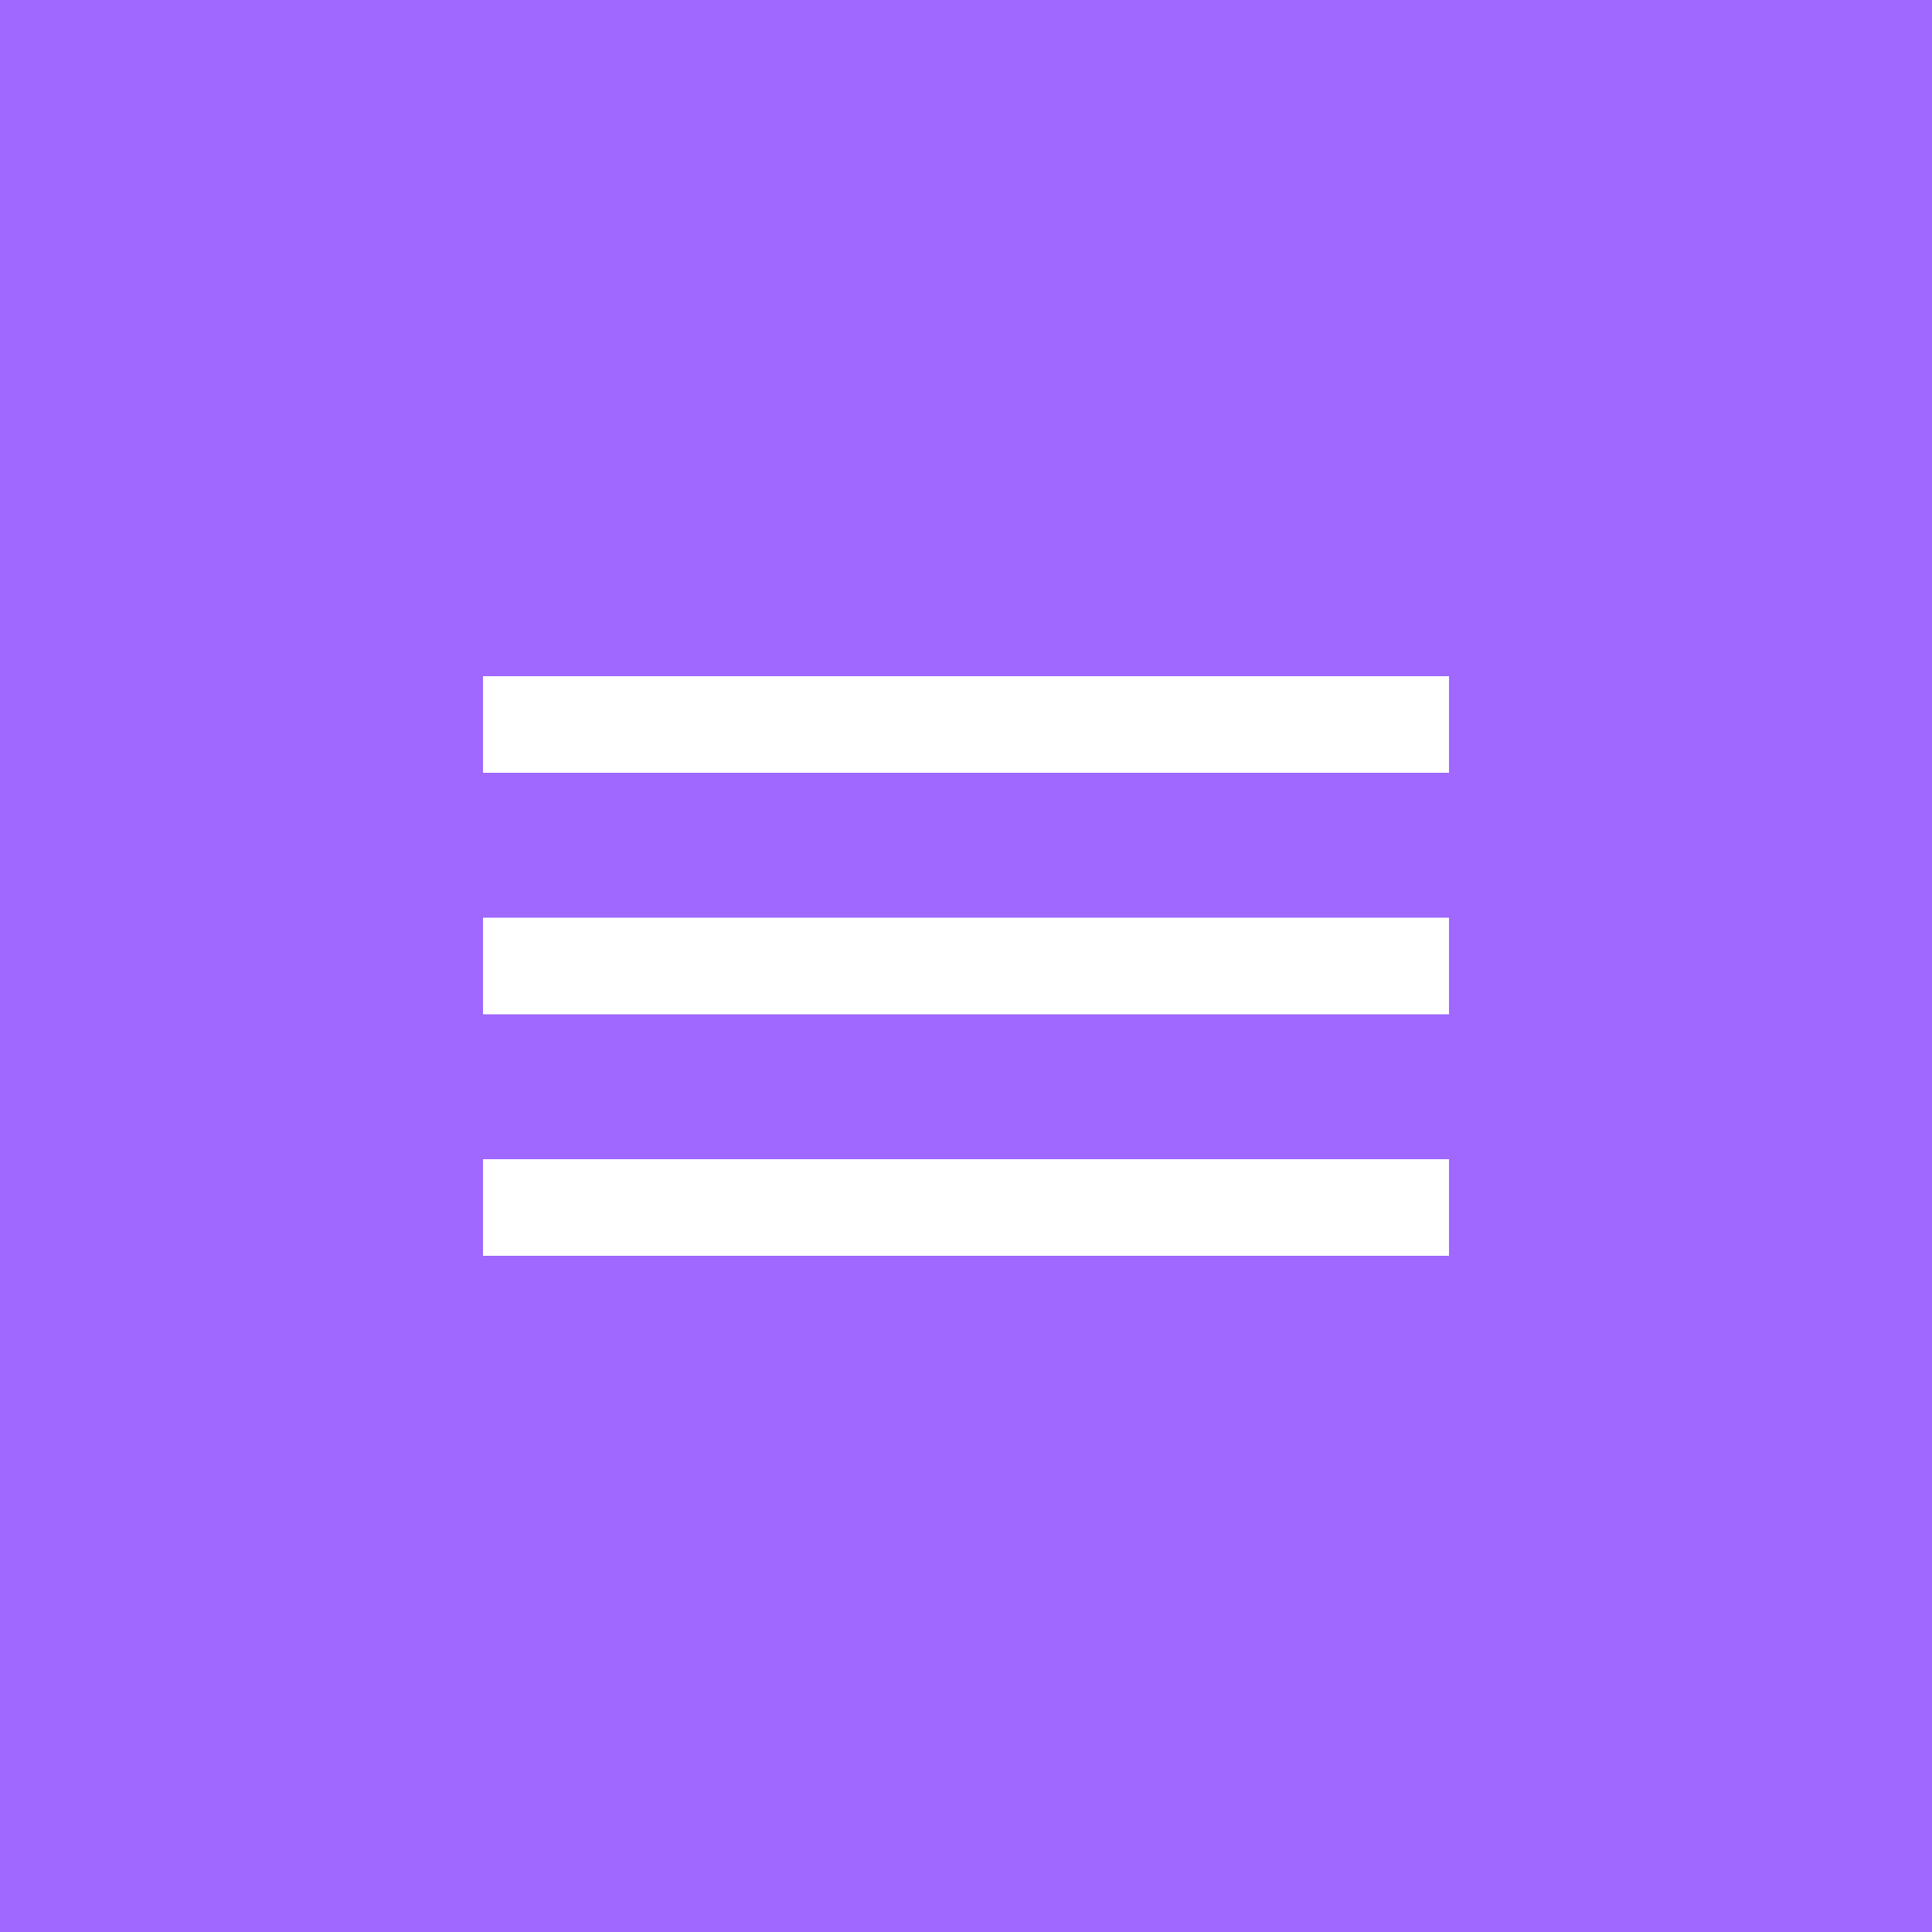 <?xml version="1.0" encoding="UTF-8"?> <svg xmlns="http://www.w3.org/2000/svg" width="40" height="40" viewBox="0 0 40 40" fill="none"><rect width="40" height="40" fill="#A068FF"></rect><rect x="10" y="14" width="20" height="2" fill="white"></rect><rect x="10" y="19" width="20" height="2" fill="white"></rect><rect x="10" y="24" width="20" height="2" fill="white"></rect></svg> 
